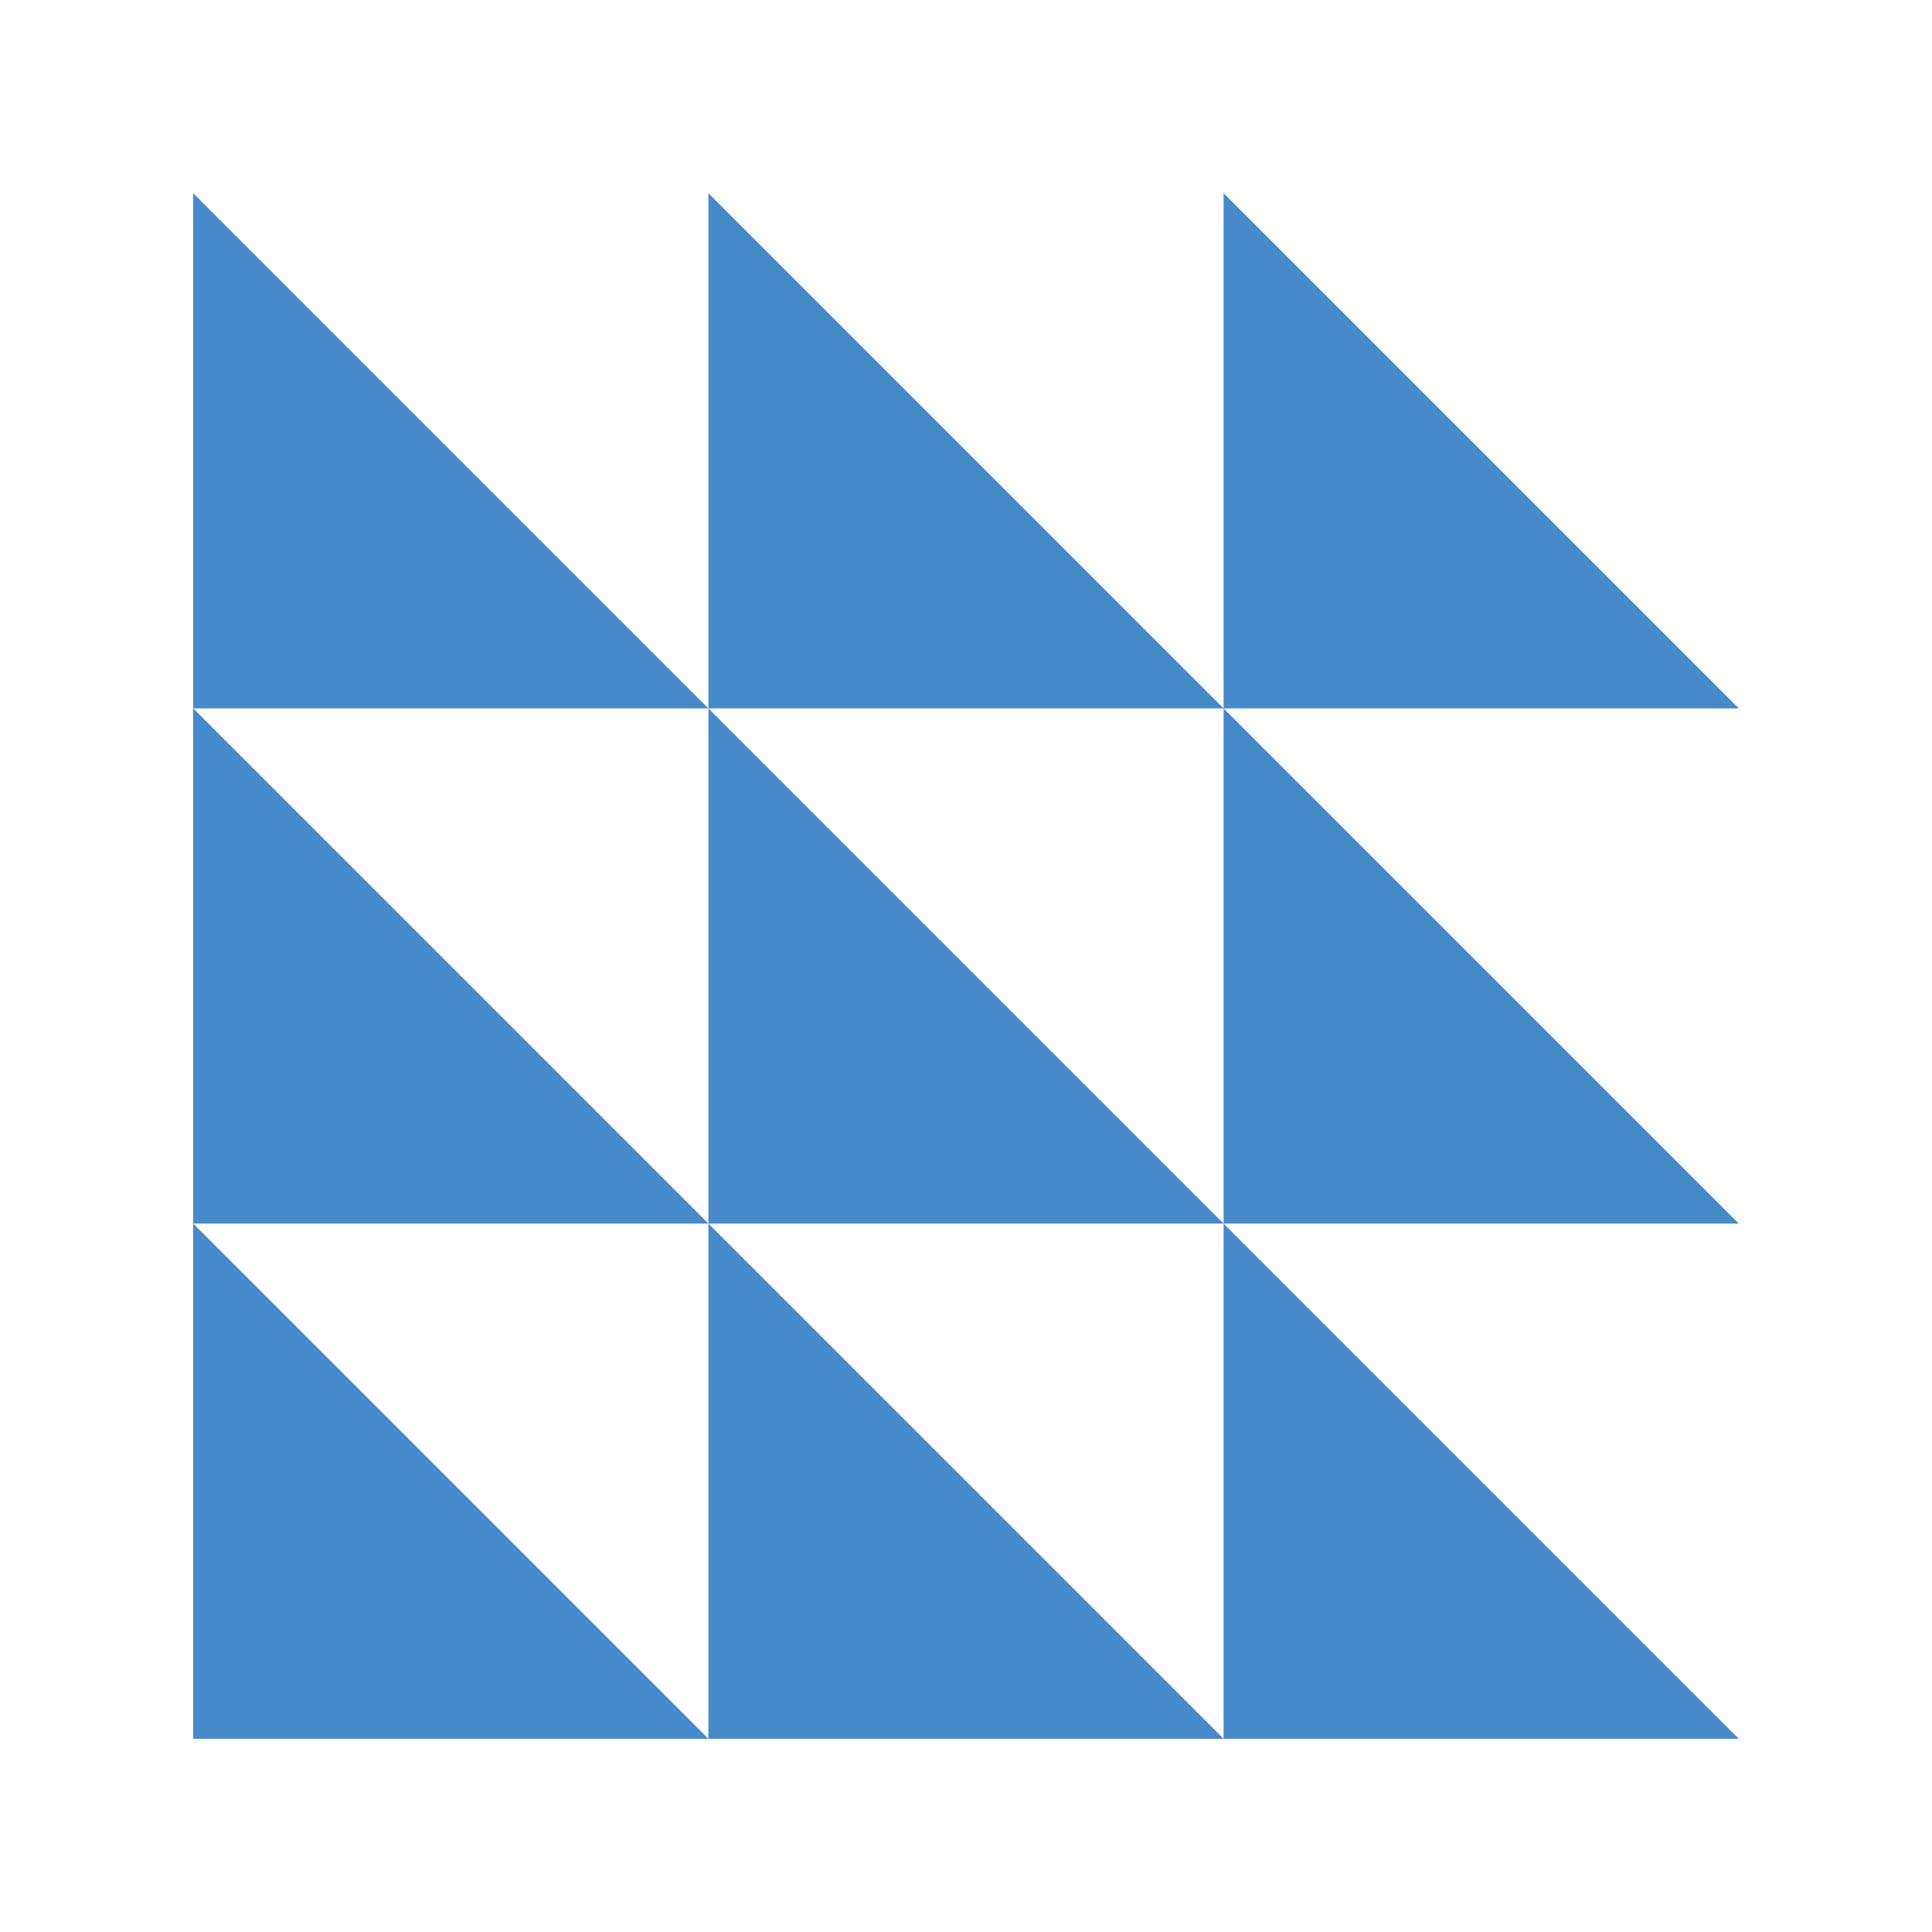 <svg width="30" height="30" viewBox="0 0 30 30" fill="none" xmlns="http://www.w3.org/2000/svg">
    <path d="M3 3V11H11L3 3Z" fill="#478ACC"/>
    <path d="M3 11V19H11L3 11Z" fill="#478ACC"/>
    <path d="M3 19V27H11L3 19Z" fill="#478ACC"/>
    <path d="M11 3V11H19L11 3Z" fill="#478ACC"/>
    <path d="M11 11V19H19L11 11Z" fill="#478ACC"/>
    <path d="M11 27H19L11 19V27Z" fill="#478ACC"/>
    <path d="M19 3V11H27L19 3Z" fill="#478ACC"/>
    <path d="M19 11V19H27L19 11Z" fill="#478ACC"/>
    <path d="M19 27H27L19 19V27Z" fill="#478ACC"/>
</svg>
